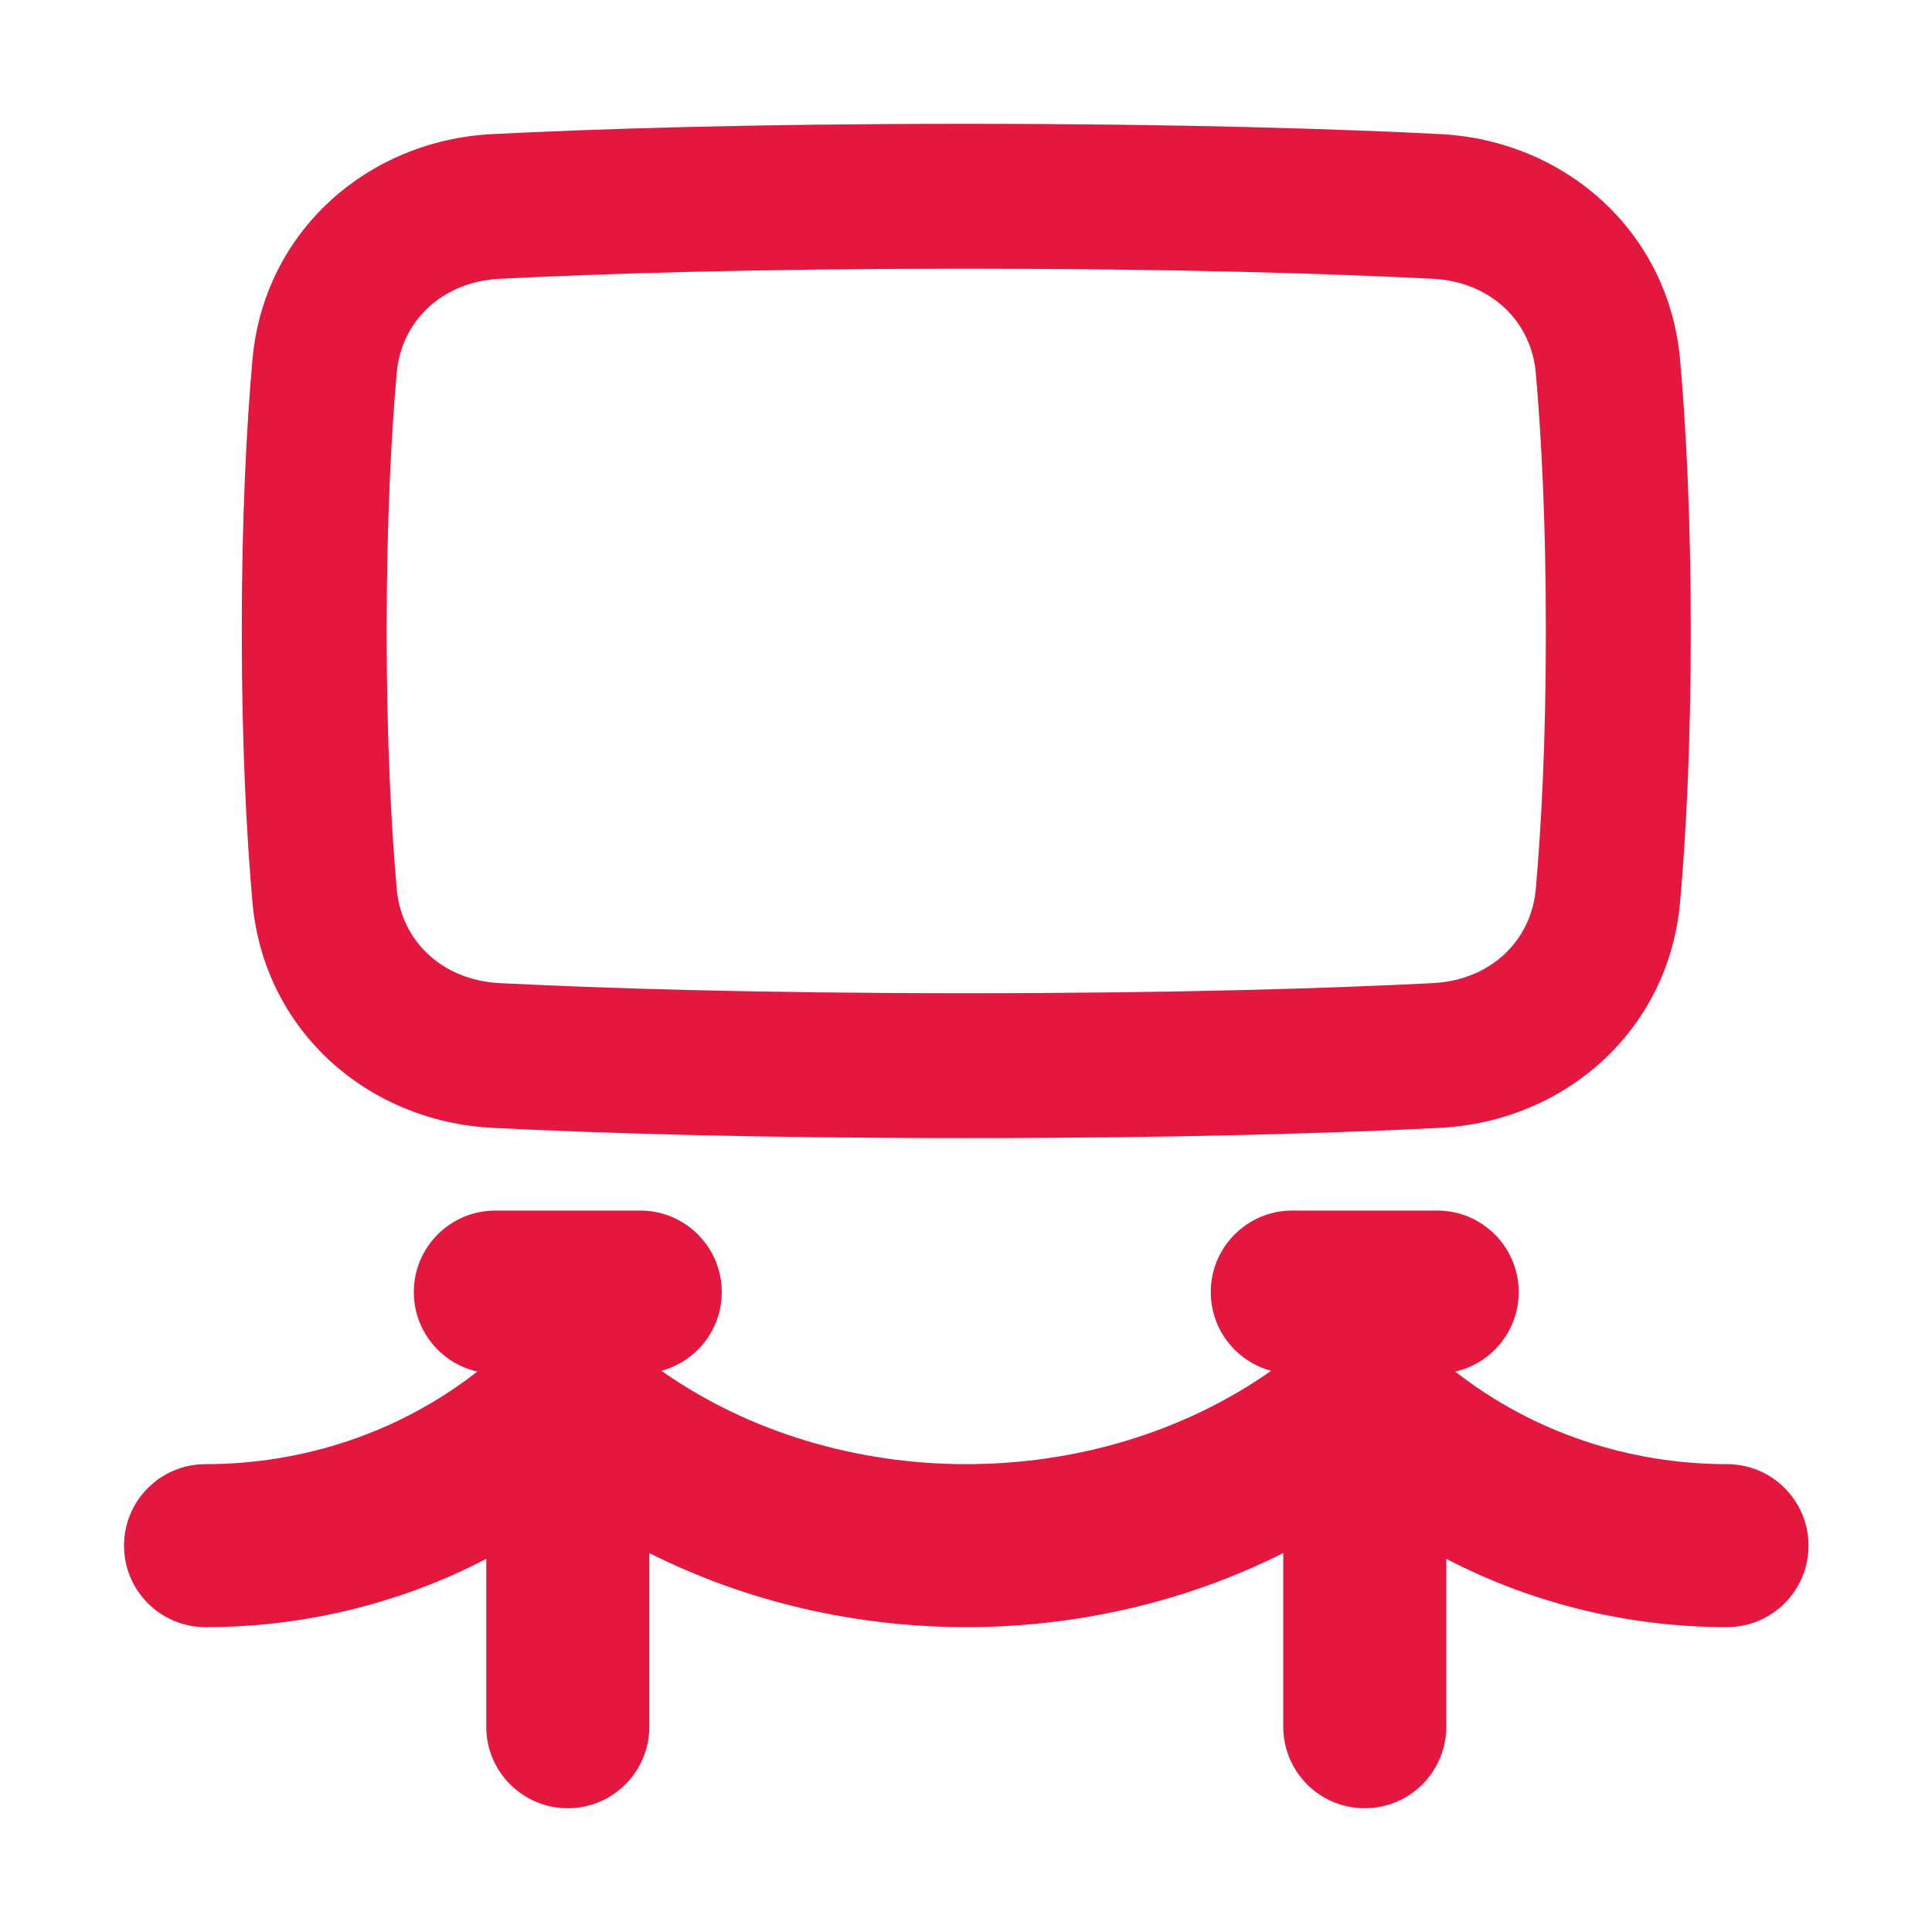 <svg width="62" height="62" viewBox="0 0 62 62" fill="none" xmlns="http://www.w3.org/2000/svg">
<path fill-rule="evenodd" clip-rule="evenodd" d="M16.033 8.947C19.231 8.785 24.143 8.623 31.009 8.623C37.874 8.623 42.786 8.785 45.985 8.947C47.83 9.041 49.139 10.305 49.285 11.963C49.462 13.977 49.609 16.712 49.609 20.248C49.609 23.784 49.462 26.52 49.285 28.533C49.139 30.191 47.83 31.456 45.985 31.549C42.786 31.711 37.874 31.873 31.009 31.873C24.143 31.873 19.231 31.711 16.033 31.549C14.187 31.456 12.878 30.191 12.732 28.533C12.555 26.52 12.409 23.784 12.409 20.248C12.409 16.712 12.555 13.977 12.732 11.963C12.878 10.305 14.187 9.041 16.033 8.947ZM31.009 3.973C24.07 3.973 19.08 4.137 15.797 4.303C11.819 4.505 8.464 7.407 8.1 11.557C7.911 13.712 7.759 16.584 7.759 20.248C7.759 23.912 7.911 26.784 8.1 28.94C8.464 33.09 11.819 35.992 15.797 36.193C19.08 36.36 24.07 36.523 31.009 36.523C37.947 36.523 42.938 36.36 46.22 36.193C50.198 35.992 53.553 33.09 53.917 28.94C54.107 26.784 54.259 23.912 54.259 20.248C54.259 16.584 54.107 13.712 53.917 11.557C53.553 7.407 50.198 4.505 46.22 4.303C42.938 4.137 37.947 3.973 31.009 3.973ZM18.221 38.848H20.546C21.991 38.848 23.162 40.019 23.162 41.464C23.162 42.674 22.34 43.692 21.225 43.99C24.038 45.968 27.498 46.986 31.009 46.986C34.519 46.986 37.979 45.968 40.792 43.99C39.677 43.692 38.855 42.674 38.855 41.464C38.855 40.019 40.027 38.848 41.471 38.848H46.121C47.566 38.848 48.737 40.019 48.737 41.464C48.737 42.709 47.866 43.752 46.7 44.015C49.225 45.989 52.313 46.986 55.421 46.986C56.866 46.986 58.037 48.157 58.037 49.601C58.037 51.046 56.866 52.217 55.421 52.217C52.327 52.217 49.222 51.489 46.412 50.025V55.414C46.412 56.858 45.241 58.029 43.796 58.029C42.352 58.029 41.181 56.858 41.181 55.414V49.839C38.016 51.433 34.497 52.217 31.009 52.217C27.52 52.217 24.001 51.433 20.837 49.839V55.414C20.837 56.858 19.666 58.029 18.221 58.029C16.777 58.029 15.605 56.858 15.605 55.414V50.025C12.795 51.489 9.69 52.217 6.596 52.217C5.152 52.217 3.98 51.046 3.98 49.601C3.98 48.157 5.152 46.986 6.596 46.986C9.704 46.986 12.793 45.989 15.317 44.015C14.151 43.752 13.28 42.709 13.28 41.464C13.28 40.019 14.451 38.848 15.896 38.848H18.221Z" fill="#E4173F"/>
</svg>
